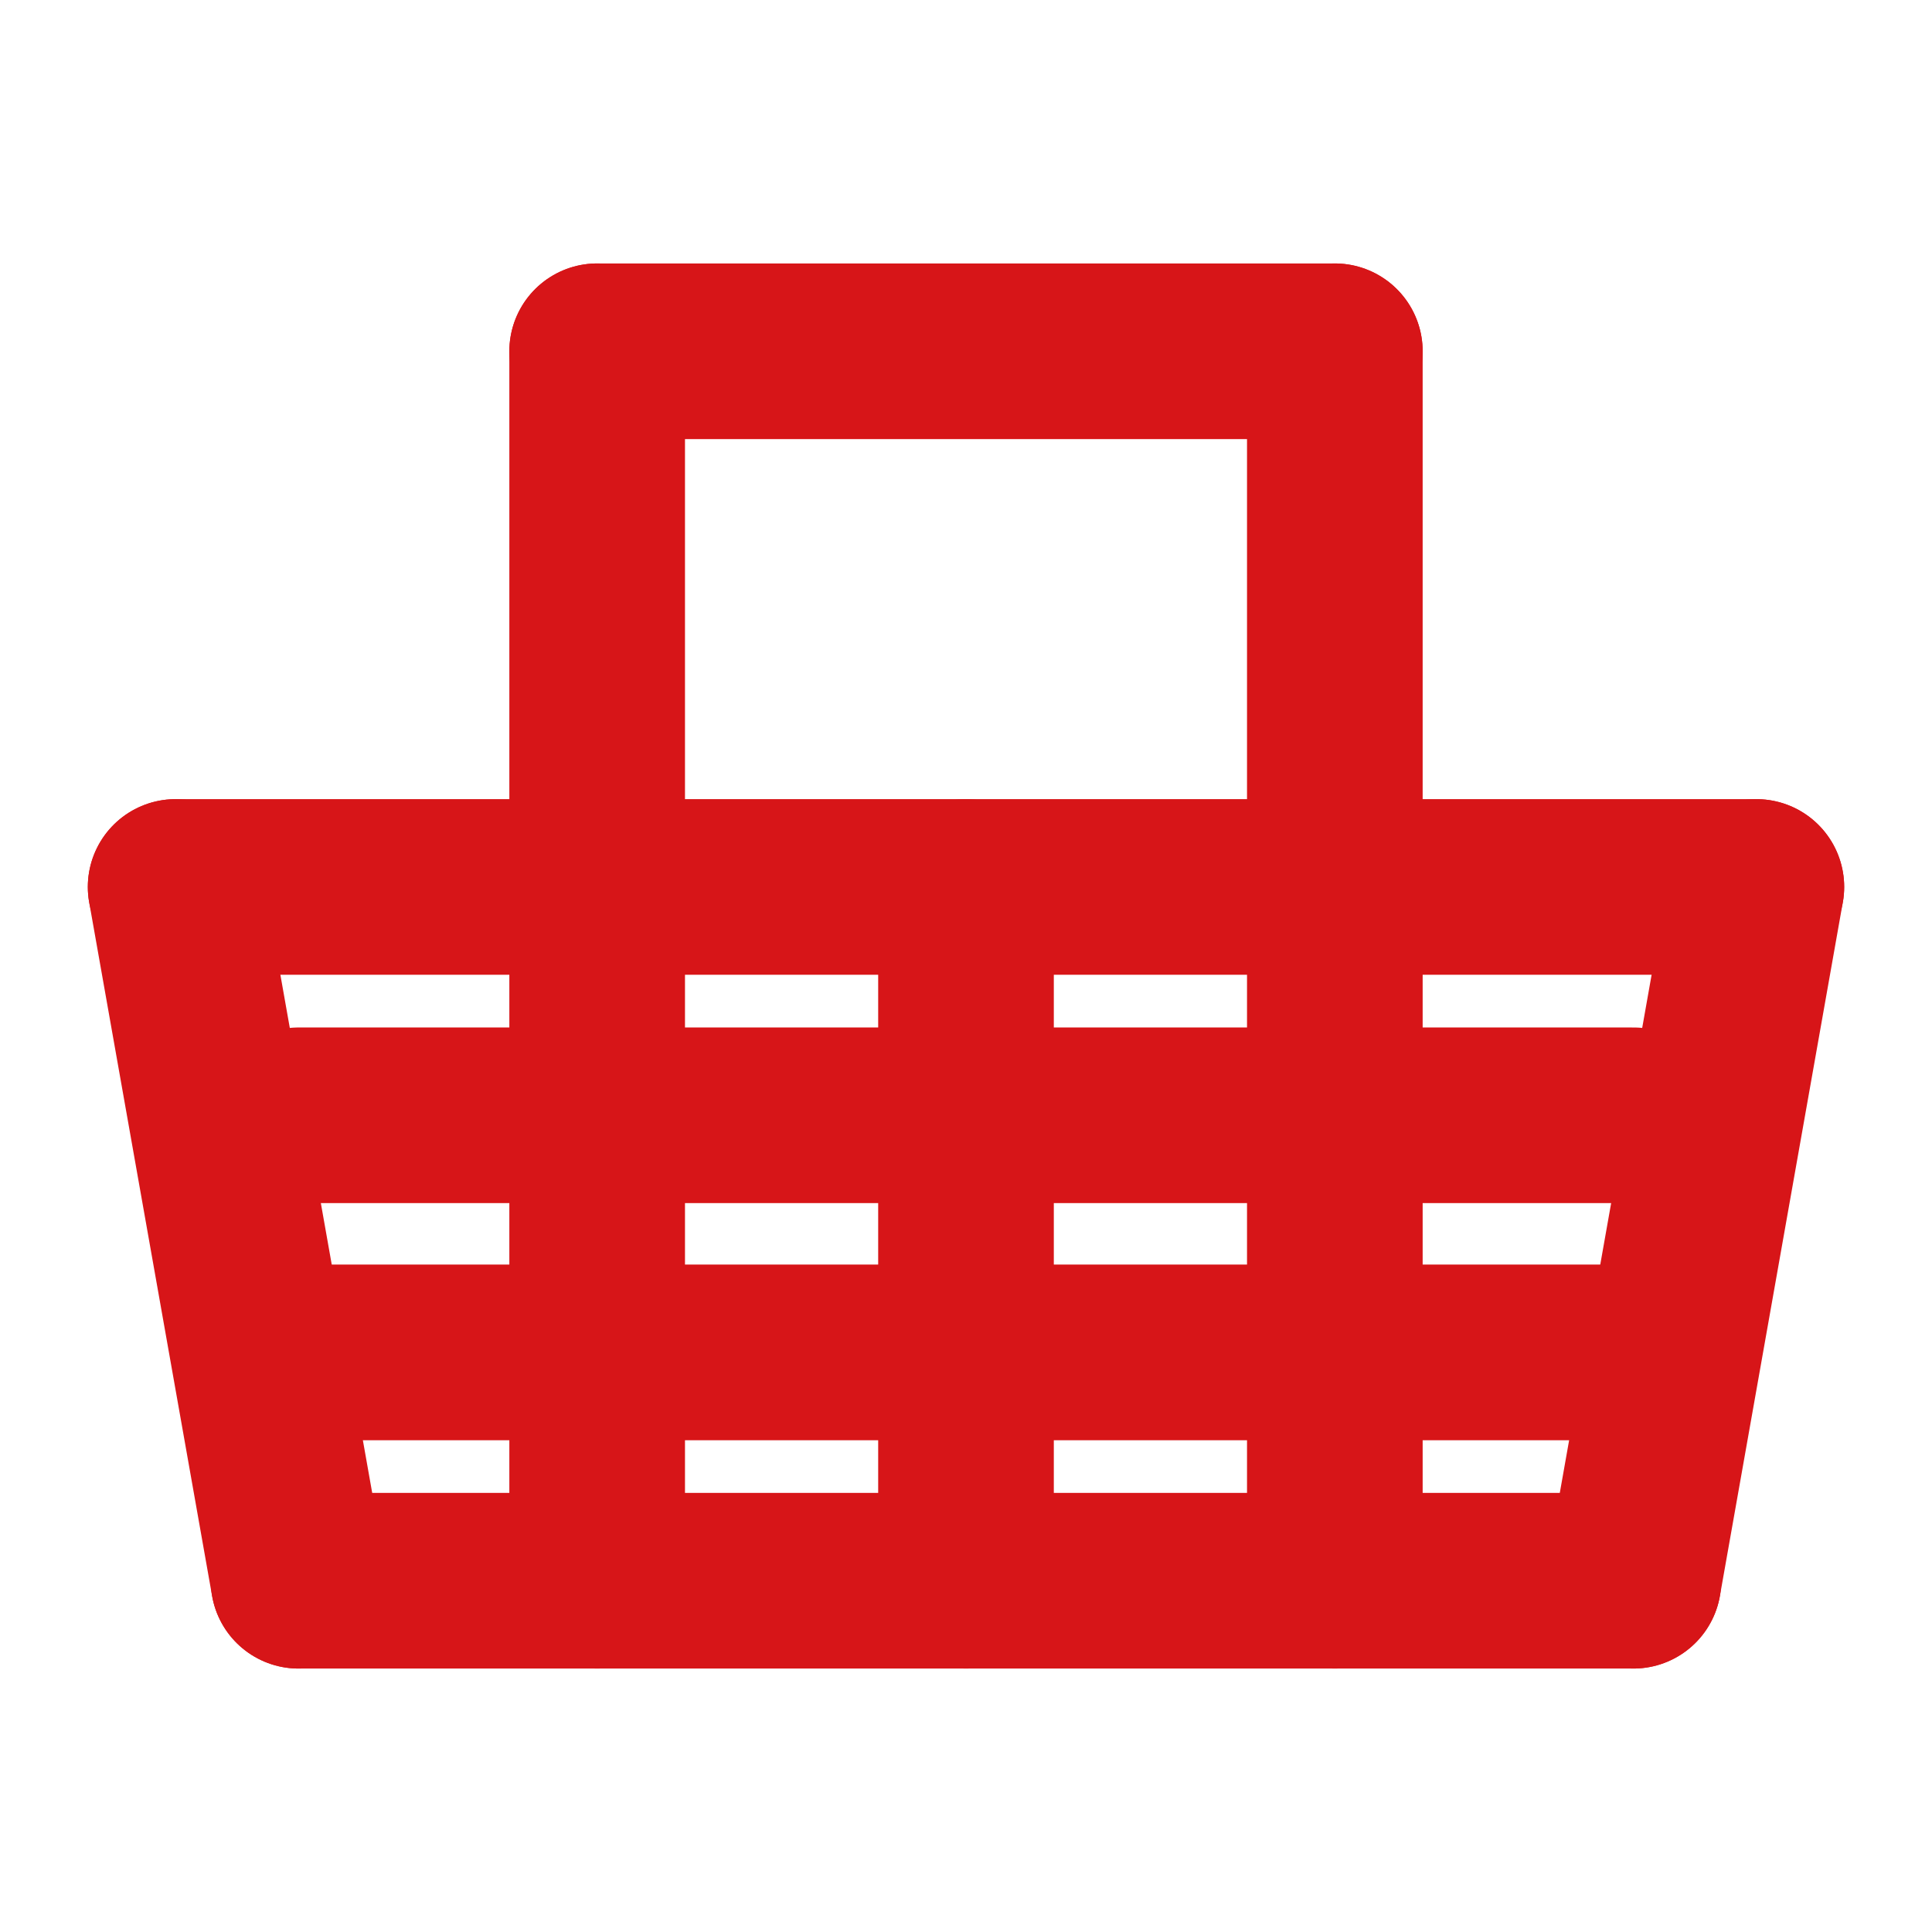 <?xml version="1.0" encoding="utf-8"?>
<!-- Generator: Adobe Illustrator 24.1.0, SVG Export Plug-In . SVG Version: 6.00 Build 0)  -->
<svg version="1.1" id="レイヤー_1" xmlns="http://www.w3.org/2000/svg" xmlns:xlink="http://www.w3.org/1999/xlink" x="0px"
	 y="0px" viewBox="0 0 22 22" style="enable-background:new 0 0 22 22;" xml:space="preserve">
<style type="text/css">
	.st0{fill:none;stroke:#D71518;stroke-width:2;stroke-linecap:round;stroke-miterlimit:10;}
	.st1{fill:none;}
</style>
<g>
	<line class="st0" x1="2" y1="10.1" x2="20" y2="10.1"/>
	<line class="st0" x1="3.4" y1="18" x2="18.6" y2="18"/>
	<line class="st0" x1="3.4" y1="12.7" x2="18.6" y2="12.7"/>
	<line class="st0" x1="6.8" y1="4" x2="6.8" y2="18"/>
	<line class="st0" x1="15.2" y1="4" x2="6.8" y2="4"/>
	<line class="st0" x1="11" y1="10.1" x2="11" y2="18"/>
	<line class="st0" x1="15.2" y1="4" x2="15.2" y2="18"/>
	<line class="st0" x1="3.4" y1="15.4" x2="18.6" y2="15.4"/>
	<line class="st0" x1="2" y1="10.1" x2="3.4" y2="18"/>
	<line class="st0" x1="20" y1="10.1" x2="18.6" y2="18"/>
</g>
<rect class="st1" width="22" height="22"/>
</svg>
